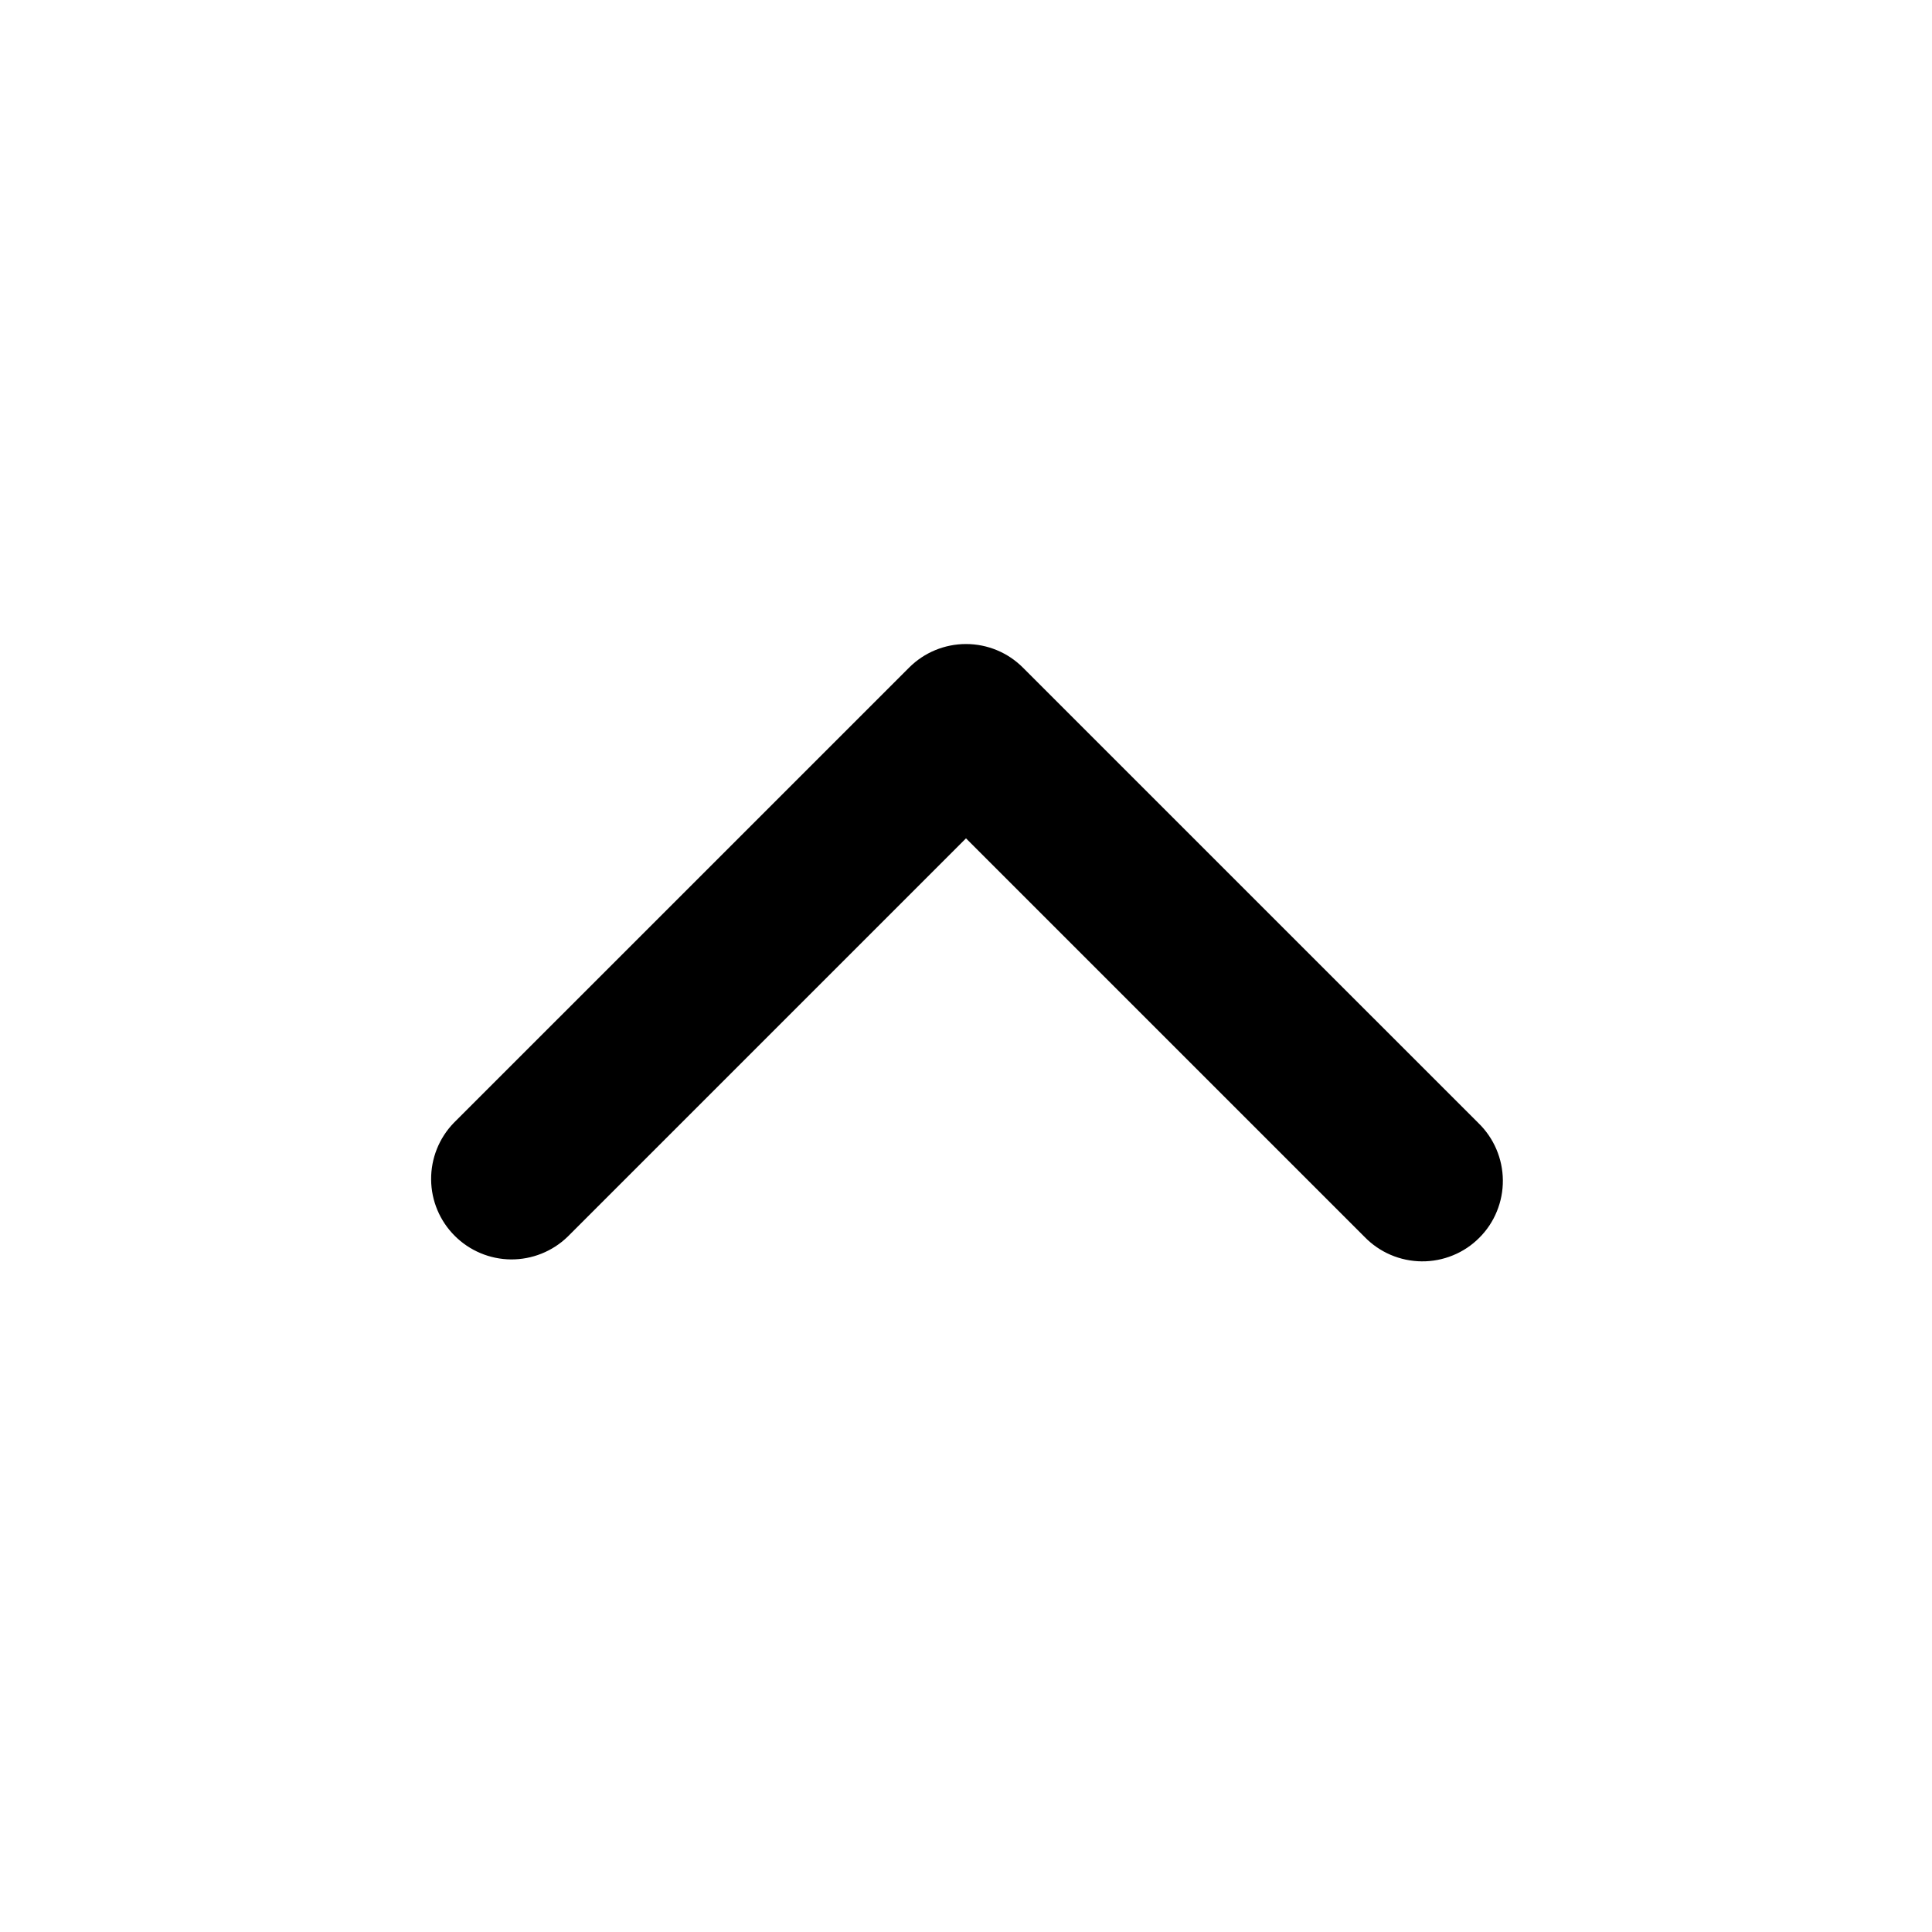 <?xml version="1.0" encoding="UTF-8"?> <svg xmlns="http://www.w3.org/2000/svg" width="40" height="40" viewBox="0 0 40 40" fill="none"> <g clip-path="url(#clip0_344_350)"> <path fill-rule="evenodd" clip-rule="evenodd" d="M18.822 13.822C19.134 13.509 19.558 13.334 20 13.334C20.442 13.334 20.866 13.509 21.178 13.822L30.607 23.25C30.766 23.404 30.893 23.588 30.98 23.791C31.067 23.994 31.113 24.213 31.115 24.434C31.117 24.656 31.075 24.875 30.991 25.08C30.908 25.285 30.784 25.471 30.627 25.627C30.471 25.784 30.285 25.908 30.08 25.991C29.875 26.075 29.656 26.117 29.434 26.115C29.213 26.113 28.994 26.067 28.791 25.98C28.588 25.893 28.404 25.766 28.25 25.607L20 17.357L11.75 25.607C11.436 25.91 11.015 26.078 10.578 26.075C10.141 26.071 9.723 25.895 9.414 25.586C9.105 25.277 8.929 24.859 8.926 24.422C8.922 23.985 9.09 23.564 9.393 23.25L18.822 13.822Z" fill="black"></path> </g> <defs> <clipPath id="clip0_344_350"> <rect width="40" height="40" fill="white" transform="translate(0 40) rotate(-90)"></rect> </clipPath> </defs> </svg> 